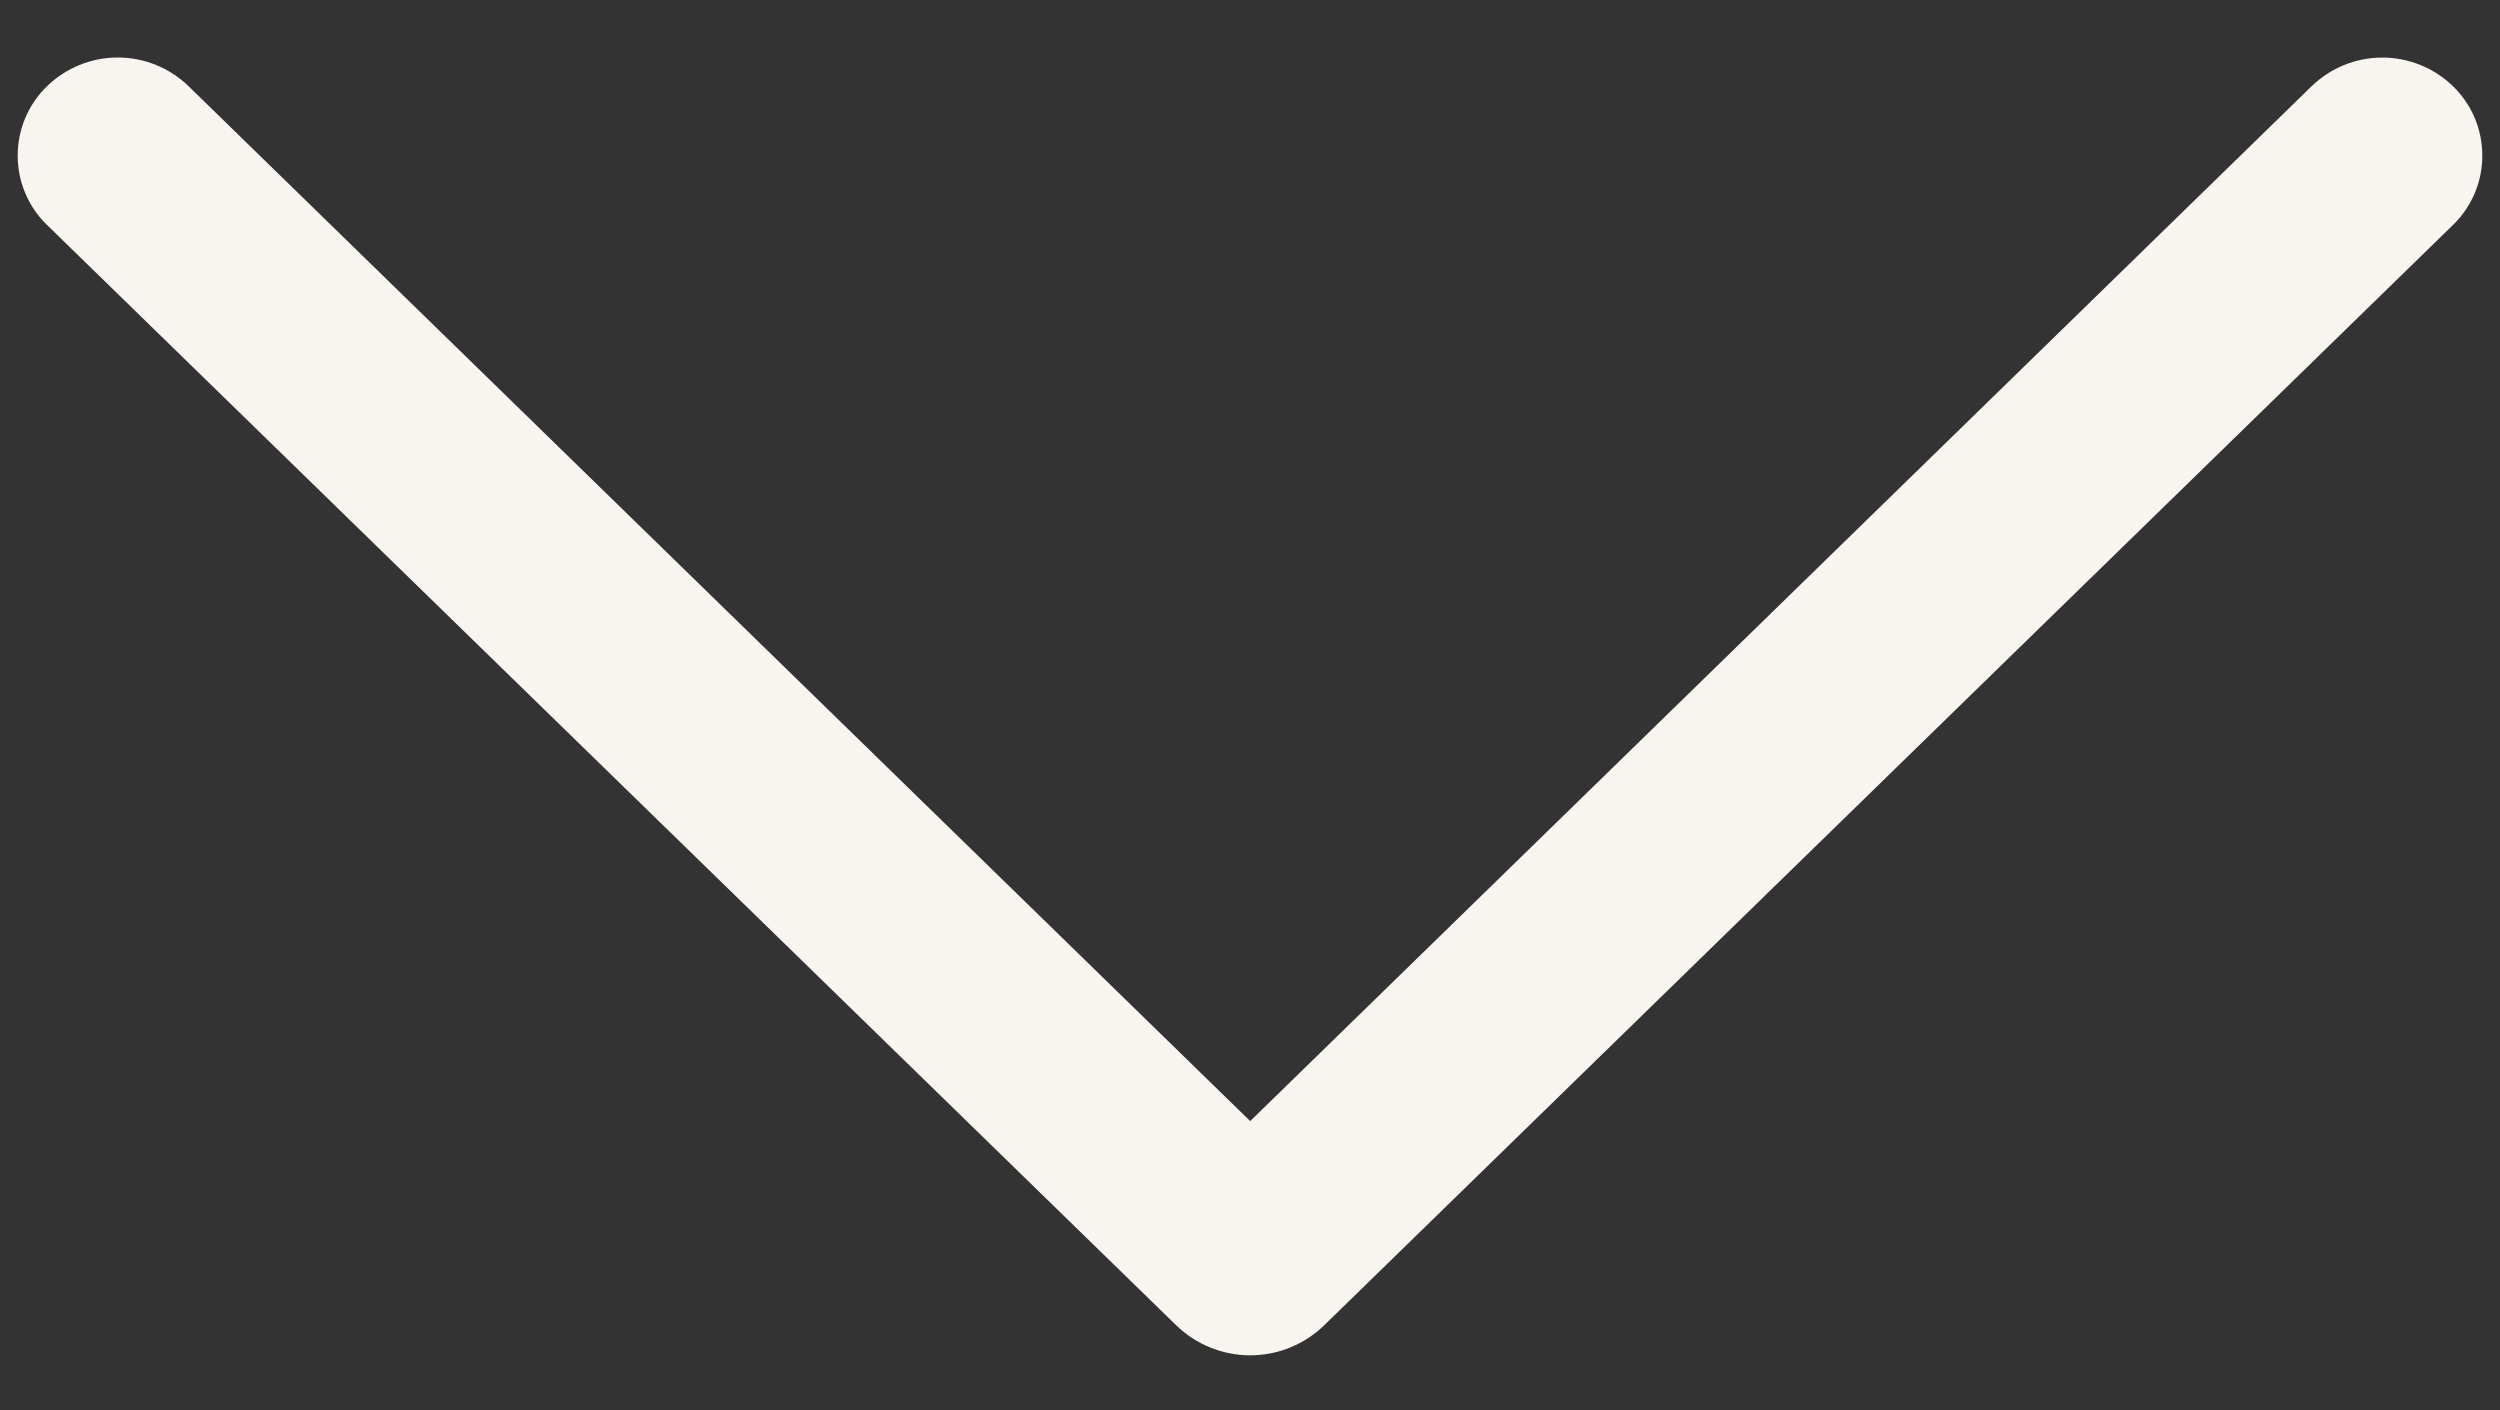 <?xml version="1.0" encoding="UTF-8"?>
<svg xmlns="http://www.w3.org/2000/svg" width="39" height="22" viewBox="0 0 39 22" fill="none">
  <rect x="0" y="0" width="39" height="22" fill="#333333" stroke="none"/>
  <path d="M38.269 3.507L20.659 20.673C20.35 20.974 19.935 21.143 19.503 21.143C19.071 21.143 18.657 20.974 18.347 20.673L0.731 3.507C0.587 3.367 0.472 3.199 0.394 3.013C0.316 2.828 0.276 2.629 0.276 2.427C0.276 2.226 0.316 2.027 0.394 1.841C0.472 1.656 0.587 1.488 0.731 1.347C1.027 1.059 1.424 0.897 1.838 0.897C2.251 0.897 2.648 1.059 2.944 1.347L19.503 17.489L36.059 1.347C36.355 1.06 36.751 0.898 37.164 0.898C37.577 0.898 37.973 1.06 38.269 1.347C38.413 1.488 38.528 1.656 38.606 1.841C38.684 2.027 38.724 2.226 38.724 2.427C38.724 2.629 38.684 2.828 38.606 3.013C38.528 3.199 38.413 3.367 38.269 3.507Z" fill="#F8F5F1"></path>
</svg>
